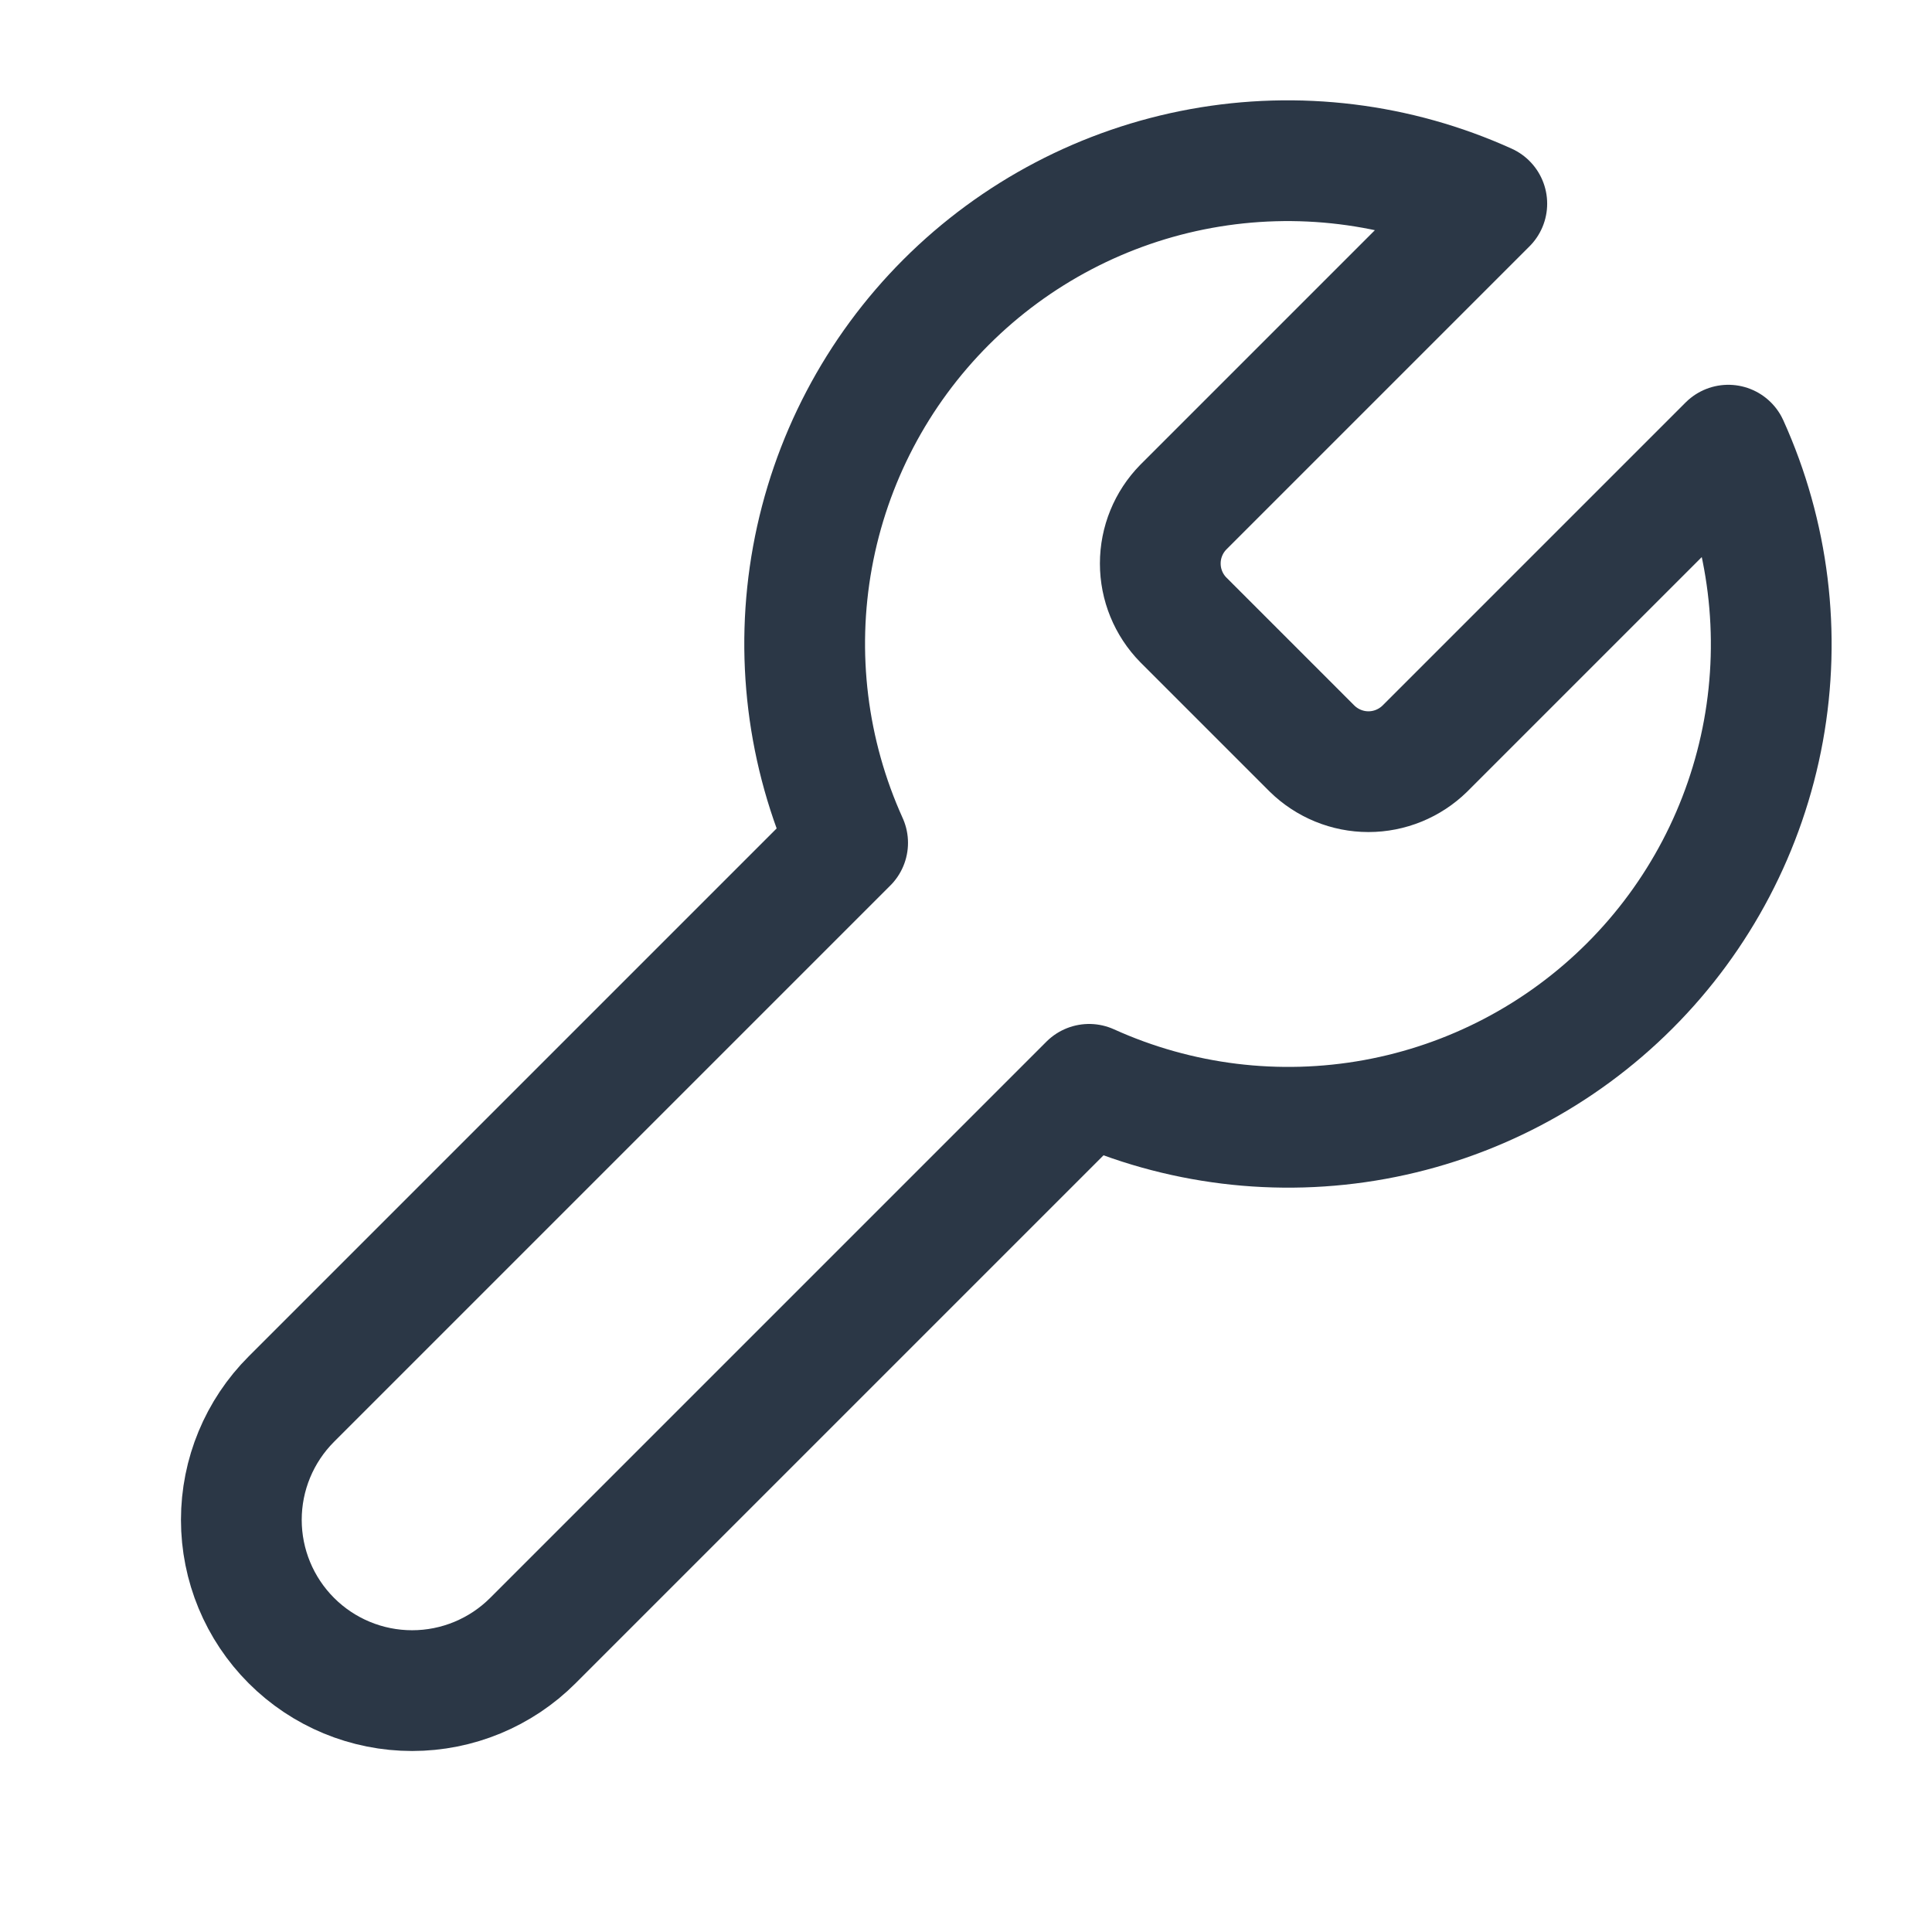 <svg width="48" height="48" viewBox="0 0 48 48" fill="none" xmlns="http://www.w3.org/2000/svg">
<path d="M29.399 12.6C29.032 12.974 28.827 13.476 28.827 14C28.827 14.524 29.032 15.026 29.399 15.4L32.599 18.6C32.973 18.966 33.475 19.172 33.999 19.172C34.522 19.172 35.025 18.966 35.399 18.6L42.939 11.06C43.944 13.282 44.249 15.758 43.812 18.158C43.374 20.558 42.216 22.768 40.491 24.492C38.766 26.217 36.557 27.376 34.157 27.813C31.757 28.25 29.281 27.946 27.059 26.94L13.239 40.76C12.443 41.556 11.364 42.003 10.239 42.003C9.114 42.003 8.034 41.556 7.239 40.76C6.443 39.964 5.996 38.885 5.996 37.76C5.996 36.635 6.443 35.556 7.239 34.76L21.059 20.94C20.053 18.718 19.749 16.241 20.186 13.842C20.623 11.442 21.781 9.232 23.506 7.507C25.231 5.783 27.441 4.624 29.84 4.187C32.24 3.75 34.716 4.054 36.939 5.06L29.419 12.58L29.399 12.6Z" stroke="#2B3746" stroke-width="3" stroke-linecap="round" stroke-linejoin="round"/>
</svg>
